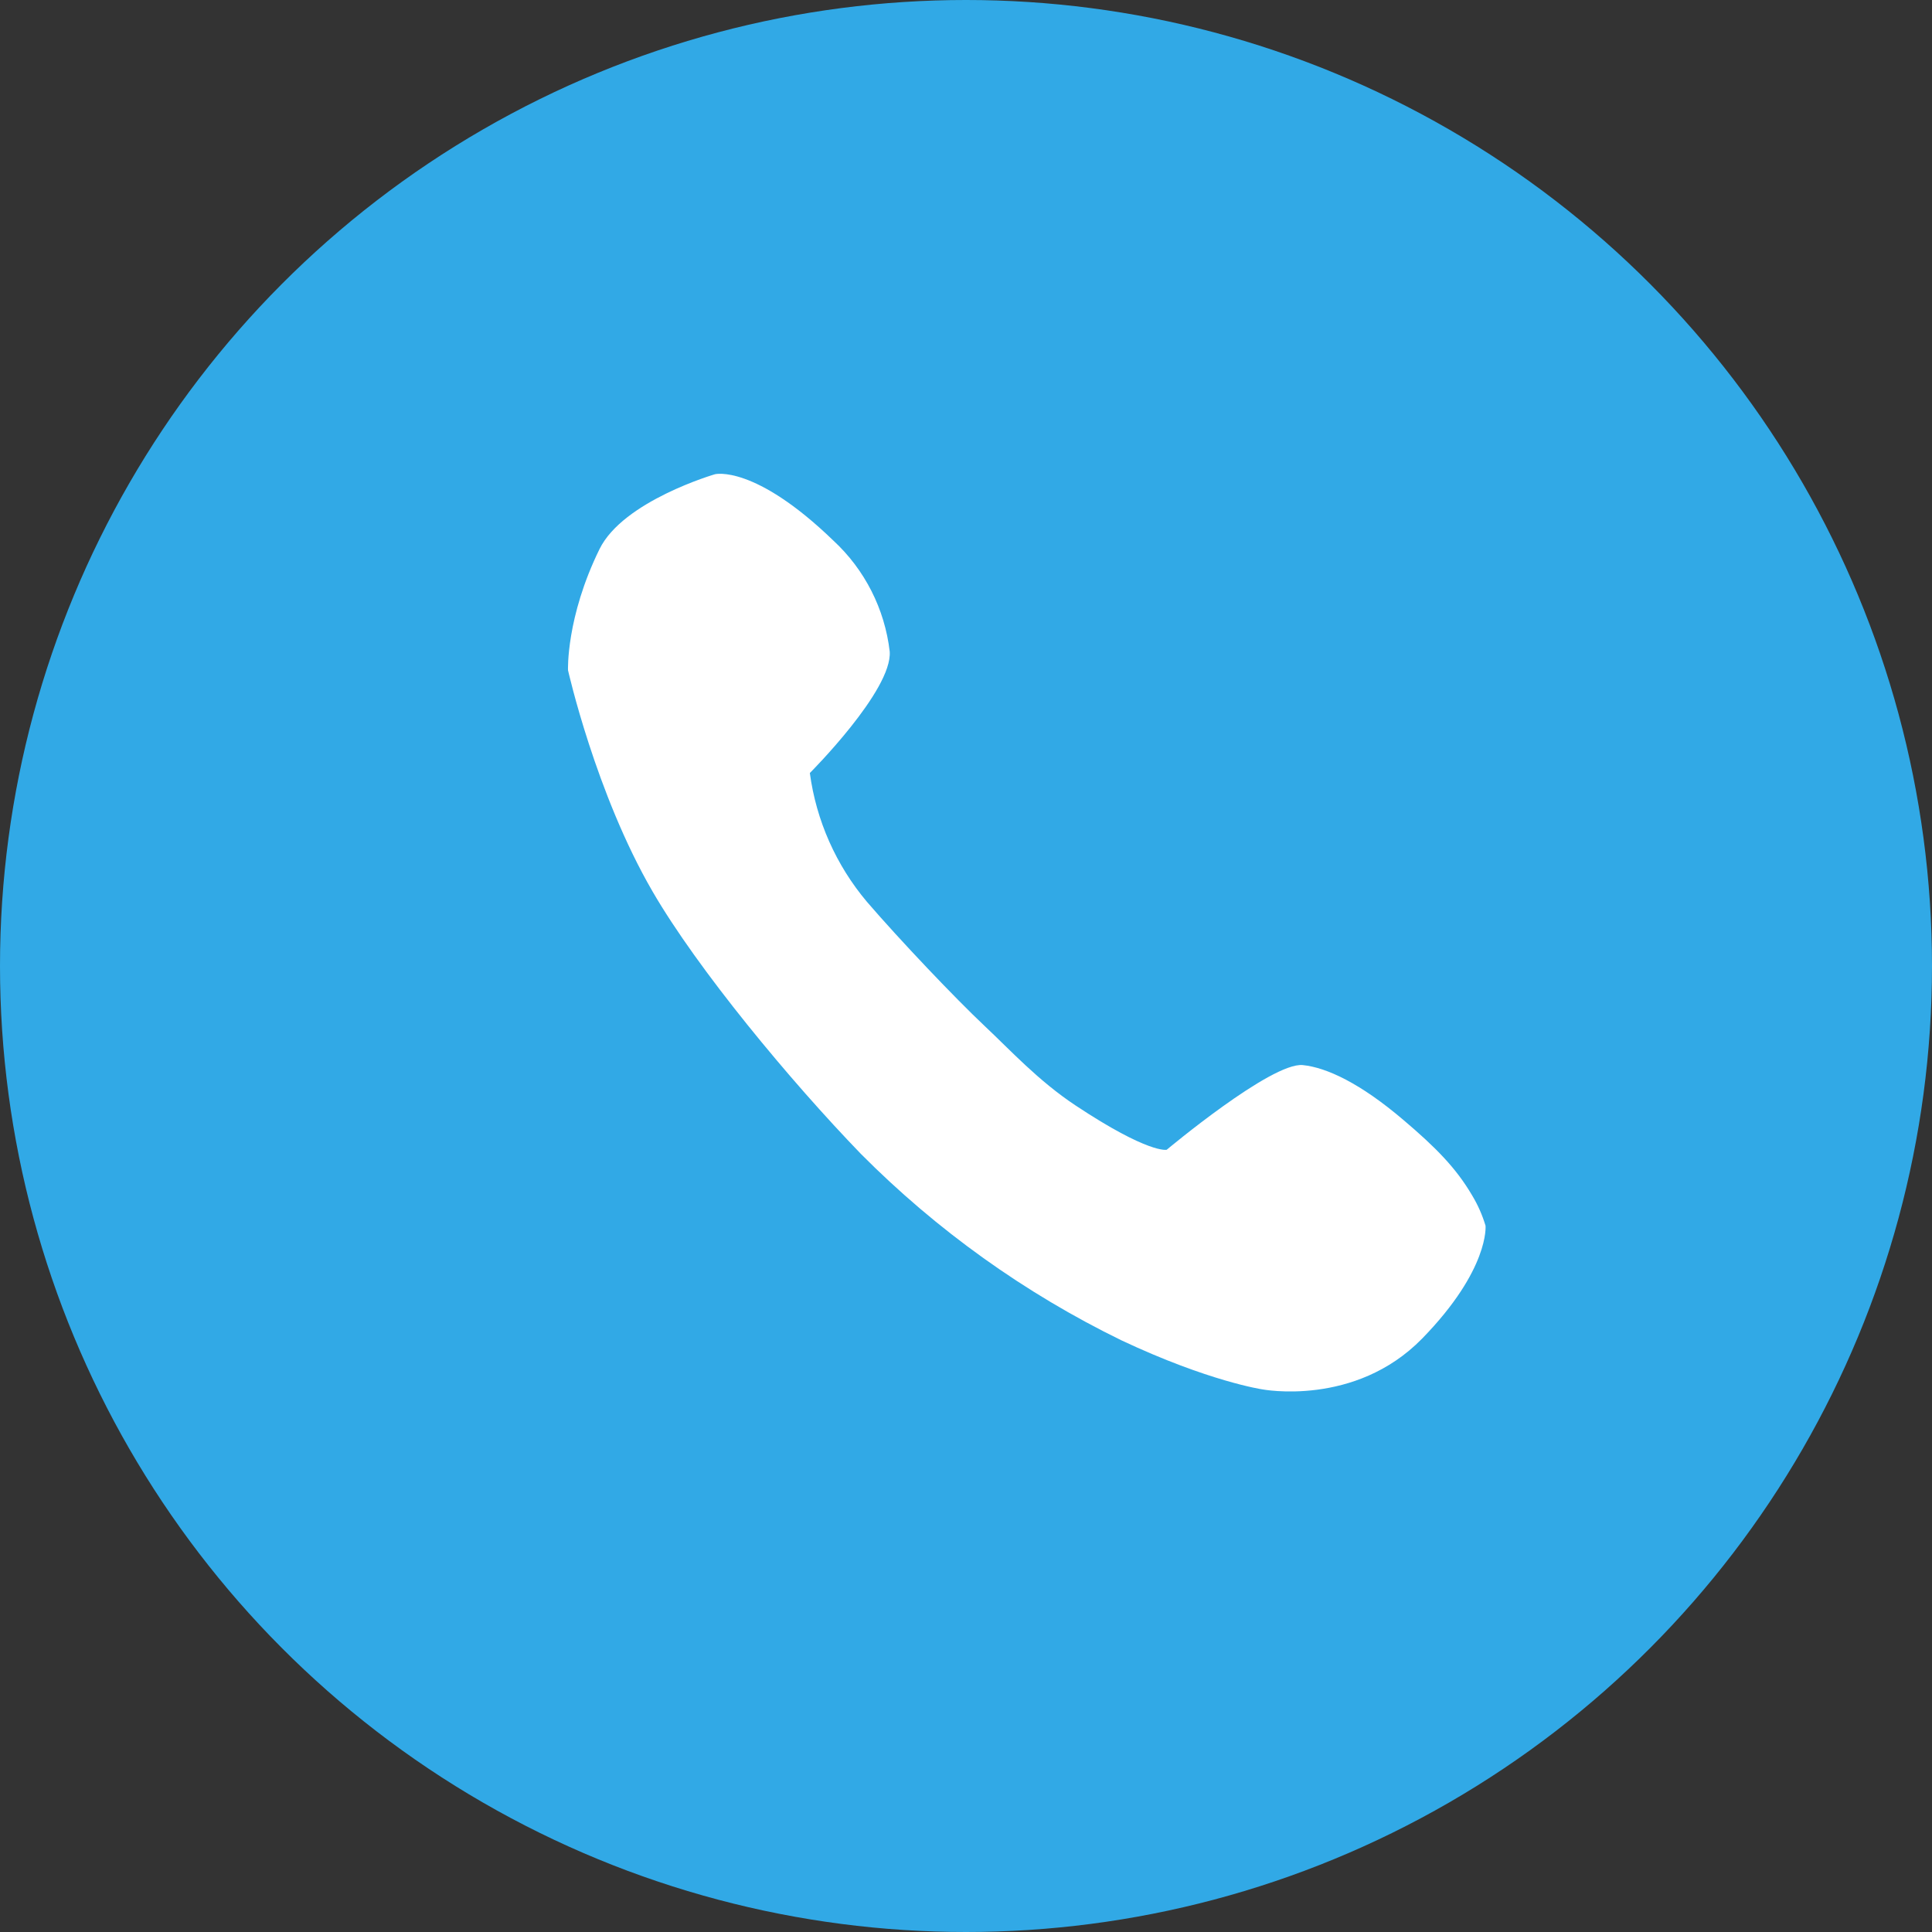 <svg width="35" height="35" viewBox="0 0 35 35" fill="none" xmlns="http://www.w3.org/2000/svg">
<rect x="0" y="0" width="35" height="35" fill="#333333" stroke="none"/>
<circle cx="17.5" cy="17.5" r="17.5" fill="#31A9E6"/>
<path fill-rule="evenodd" clip-rule="evenodd" d="M10.29 12.141C10.29 12.141 10.253 11.186 10.86 9.949C11.288 9.074 12.953 8.591 12.953 8.591C12.953 8.591 13.666 8.41 15.097 9.793C15.666 10.319 16.028 11.032 16.118 11.803C16.169 12.506 14.671 14.004 14.671 14.004C14.787 14.865 15.146 15.674 15.706 16.338C16.295 17.023 17.31 18.091 17.842 18.591C18.298 19.019 18.807 19.577 19.484 20.026C20.816 20.909 21.136 20.829 21.136 20.829C21.136 20.829 23.033 19.24 23.601 19.295C24.032 19.339 24.643 19.623 25.425 20.29C26.006 20.783 26.377 21.157 26.669 21.656C26.773 21.828 26.854 22.012 26.912 22.205C26.912 22.205 26.988 22.993 25.764 24.249C24.545 25.496 22.864 25.169 22.864 25.169C22.864 25.169 21.898 25.026 20.317 24.282C18.566 23.428 16.971 22.287 15.598 20.906C14.317 19.582 12.637 17.557 11.82 16.147C10.792 14.376 10.29 12.141 10.29 12.141Z" fill="white"/>
</svg>
